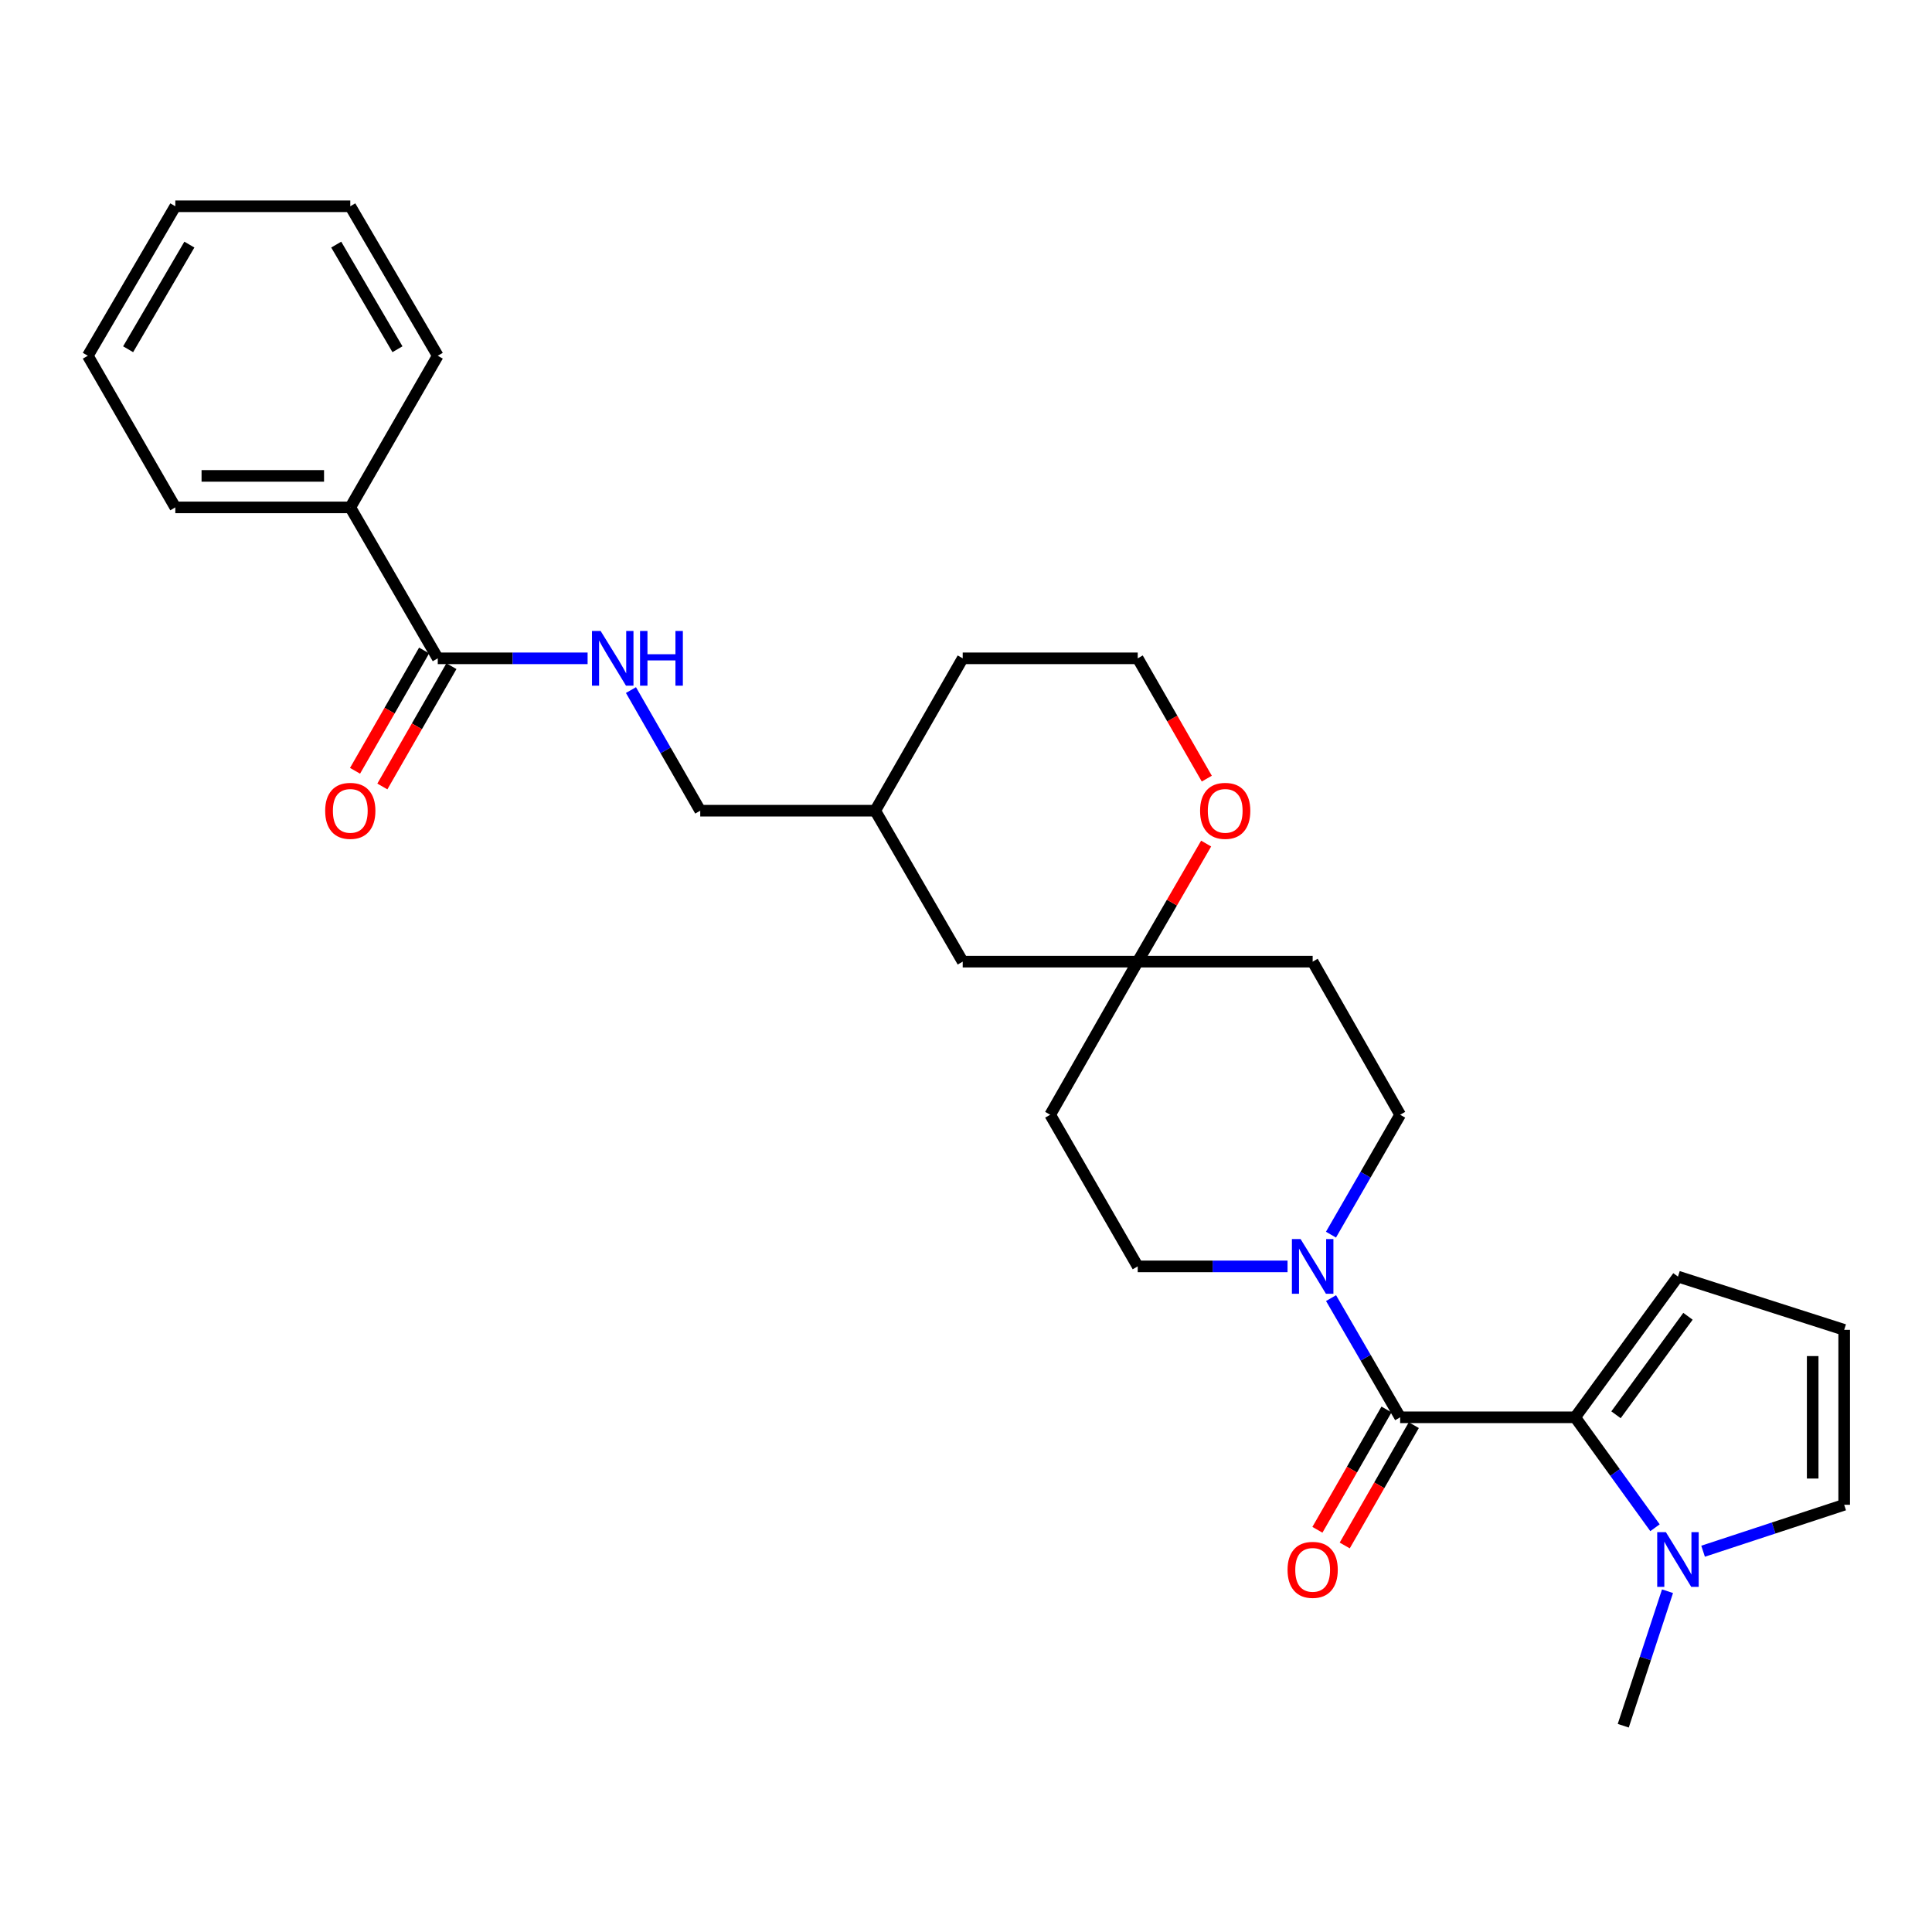 <?xml version='1.0' encoding='iso-8859-1'?>
<svg version='1.1' baseProfile='full'
              xmlns='http://www.w3.org/2000/svg'
                      xmlns:rdkit='http://www.rdkit.org/xml'
                      xmlns:xlink='http://www.w3.org/1999/xlink'
                  xml:space='preserve'
width='1000px' height='1000px' viewBox='0 0 1000 1000'>
<!-- END OF HEADER -->
<rect style='opacity:1.0;fill:#FFFFFF;stroke:none' width='1000' height='1000' x='0' y='0'> </rect>
<path class='bond-0' d='M 724.718,733.595 L 815.294,733.595' style='fill:none;fill-rule:evenodd;stroke:#000000;stroke-width:6px;stroke-linecap:butt;stroke-linejoin:miter;stroke-opacity:1' />
<path class='bond-1' d='M 724.718,733.595 L 706.834,702.747' style='fill:none;fill-rule:evenodd;stroke:#000000;stroke-width:6px;stroke-linecap:butt;stroke-linejoin:miter;stroke-opacity:1' />
<path class='bond-1' d='M 706.834,702.747 L 688.949,671.9' style='fill:none;fill-rule:evenodd;stroke:#0000FF;stroke-width:6px;stroke-linecap:butt;stroke-linejoin:miter;stroke-opacity:1' />
<path class='bond-9' d='M 717.649,729.536 L 699.769,760.676' style='fill:none;fill-rule:evenodd;stroke:#000000;stroke-width:6px;stroke-linecap:butt;stroke-linejoin:miter;stroke-opacity:1' />
<path class='bond-9' d='M 699.769,760.676 L 681.889,791.815' style='fill:none;fill-rule:evenodd;stroke:#FF0000;stroke-width:6px;stroke-linecap:butt;stroke-linejoin:miter;stroke-opacity:1' />
<path class='bond-9' d='M 731.788,737.654 L 713.908,768.794' style='fill:none;fill-rule:evenodd;stroke:#000000;stroke-width:6px;stroke-linecap:butt;stroke-linejoin:miter;stroke-opacity:1' />
<path class='bond-9' d='M 713.908,768.794 L 696.028,799.934' style='fill:none;fill-rule:evenodd;stroke:#FF0000;stroke-width:6px;stroke-linecap:butt;stroke-linejoin:miter;stroke-opacity:1' />
<path class='bond-2' d='M 815.294,733.595 L 835.961,762.176' style='fill:none;fill-rule:evenodd;stroke:#000000;stroke-width:6px;stroke-linecap:butt;stroke-linejoin:miter;stroke-opacity:1' />
<path class='bond-2' d='M 835.961,762.176 L 856.627,790.757' style='fill:none;fill-rule:evenodd;stroke:#0000FF;stroke-width:6px;stroke-linecap:butt;stroke-linejoin:miter;stroke-opacity:1' />
<path class='bond-6' d='M 815.294,733.595 L 868.508,660.763' style='fill:none;fill-rule:evenodd;stroke:#000000;stroke-width:6px;stroke-linecap:butt;stroke-linejoin:miter;stroke-opacity:1' />
<path class='bond-6' d='M 836.441,732.288 L 873.69,681.306' style='fill:none;fill-rule:evenodd;stroke:#000000;stroke-width:6px;stroke-linecap:butt;stroke-linejoin:miter;stroke-opacity:1' />
<path class='bond-10' d='M 666.427,655.482 L 627.654,655.482' style='fill:none;fill-rule:evenodd;stroke:#0000FF;stroke-width:6px;stroke-linecap:butt;stroke-linejoin:miter;stroke-opacity:1' />
<path class='bond-10' d='M 627.654,655.482 L 588.882,655.482' style='fill:none;fill-rule:evenodd;stroke:#000000;stroke-width:6px;stroke-linecap:butt;stroke-linejoin:miter;stroke-opacity:1' />
<path class='bond-11' d='M 688.908,639.057 L 706.813,608.023' style='fill:none;fill-rule:evenodd;stroke:#0000FF;stroke-width:6px;stroke-linecap:butt;stroke-linejoin:miter;stroke-opacity:1' />
<path class='bond-11' d='M 706.813,608.023 L 724.718,576.989' style='fill:none;fill-rule:evenodd;stroke:#000000;stroke-width:6px;stroke-linecap:butt;stroke-linejoin:miter;stroke-opacity:1' />
<path class='bond-7' d='M 881.512,802.908 L 918.029,790.891' style='fill:none;fill-rule:evenodd;stroke:#0000FF;stroke-width:6px;stroke-linecap:butt;stroke-linejoin:miter;stroke-opacity:1' />
<path class='bond-7' d='M 918.029,790.891 L 954.545,778.874' style='fill:none;fill-rule:evenodd;stroke:#000000;stroke-width:6px;stroke-linecap:butt;stroke-linejoin:miter;stroke-opacity:1' />
<path class='bond-20' d='M 863.103,823.612 L 851.648,858.424' style='fill:none;fill-rule:evenodd;stroke:#0000FF;stroke-width:6px;stroke-linecap:butt;stroke-linejoin:miter;stroke-opacity:1' />
<path class='bond-20' d='M 851.648,858.424 L 840.194,893.235' style='fill:none;fill-rule:evenodd;stroke:#000000;stroke-width:6px;stroke-linecap:butt;stroke-linejoin:miter;stroke-opacity:1' />
<path class='bond-3' d='M 226.588,340.75 L 265.365,340.75' style='fill:none;fill-rule:evenodd;stroke:#000000;stroke-width:6px;stroke-linecap:butt;stroke-linejoin:miter;stroke-opacity:1' />
<path class='bond-3' d='M 265.365,340.75 L 304.142,340.75' style='fill:none;fill-rule:evenodd;stroke:#0000FF;stroke-width:6px;stroke-linecap:butt;stroke-linejoin:miter;stroke-opacity:1' />
<path class='bond-15' d='M 219.518,336.691 L 201.643,367.826' style='fill:none;fill-rule:evenodd;stroke:#000000;stroke-width:6px;stroke-linecap:butt;stroke-linejoin:miter;stroke-opacity:1' />
<path class='bond-15' d='M 201.643,367.826 L 183.767,398.962' style='fill:none;fill-rule:evenodd;stroke:#FF0000;stroke-width:6px;stroke-linecap:butt;stroke-linejoin:miter;stroke-opacity:1' />
<path class='bond-15' d='M 233.657,344.809 L 215.782,375.944' style='fill:none;fill-rule:evenodd;stroke:#000000;stroke-width:6px;stroke-linecap:butt;stroke-linejoin:miter;stroke-opacity:1' />
<path class='bond-15' d='M 215.782,375.944 L 197.906,407.079' style='fill:none;fill-rule:evenodd;stroke:#FF0000;stroke-width:6px;stroke-linecap:butt;stroke-linejoin:miter;stroke-opacity:1' />
<path class='bond-16' d='M 226.588,340.75 L 181.309,262.628' style='fill:none;fill-rule:evenodd;stroke:#000000;stroke-width:6px;stroke-linecap:butt;stroke-linejoin:miter;stroke-opacity:1' />
<path class='bond-4' d='M 588.882,497.745 L 679.431,497.745' style='fill:none;fill-rule:evenodd;stroke:#000000;stroke-width:6px;stroke-linecap:butt;stroke-linejoin:miter;stroke-opacity:1' />
<path class='bond-12' d='M 588.882,497.745 L 606.59,467.188' style='fill:none;fill-rule:evenodd;stroke:#000000;stroke-width:6px;stroke-linecap:butt;stroke-linejoin:miter;stroke-opacity:1' />
<path class='bond-12' d='M 606.59,467.188 L 624.299,436.632' style='fill:none;fill-rule:evenodd;stroke:#FF0000;stroke-width:6px;stroke-linecap:butt;stroke-linejoin:miter;stroke-opacity:1' />
<path class='bond-17' d='M 588.882,497.745 L 498.297,497.745' style='fill:none;fill-rule:evenodd;stroke:#000000;stroke-width:6px;stroke-linecap:butt;stroke-linejoin:miter;stroke-opacity:1' />
<path class='bond-28' d='M 588.882,497.745 L 543.576,576.989' style='fill:none;fill-rule:evenodd;stroke:#000000;stroke-width:6px;stroke-linecap:butt;stroke-linejoin:miter;stroke-opacity:1' />
<path class='bond-5' d='M 326.585,357.183 L 344.514,388.399' style='fill:none;fill-rule:evenodd;stroke:#0000FF;stroke-width:6px;stroke-linecap:butt;stroke-linejoin:miter;stroke-opacity:1' />
<path class='bond-5' d='M 344.514,388.399 L 362.443,419.614' style='fill:none;fill-rule:evenodd;stroke:#000000;stroke-width:6px;stroke-linecap:butt;stroke-linejoin:miter;stroke-opacity:1' />
<path class='bond-8' d='M 868.508,660.763 L 954.545,688.325' style='fill:none;fill-rule:evenodd;stroke:#000000;stroke-width:6px;stroke-linecap:butt;stroke-linejoin:miter;stroke-opacity:1' />
<path class='bond-29' d='M 954.545,778.874 L 954.545,688.325' style='fill:none;fill-rule:evenodd;stroke:#000000;stroke-width:6px;stroke-linecap:butt;stroke-linejoin:miter;stroke-opacity:1' />
<path class='bond-29' d='M 938.242,765.291 L 938.242,701.907' style='fill:none;fill-rule:evenodd;stroke:#000000;stroke-width:6px;stroke-linecap:butt;stroke-linejoin:miter;stroke-opacity:1' />
<path class='bond-14' d='M 588.882,655.482 L 543.576,576.989' style='fill:none;fill-rule:evenodd;stroke:#000000;stroke-width:6px;stroke-linecap:butt;stroke-linejoin:miter;stroke-opacity:1' />
<path class='bond-13' d='M 724.718,576.989 L 679.431,497.745' style='fill:none;fill-rule:evenodd;stroke:#000000;stroke-width:6px;stroke-linecap:butt;stroke-linejoin:miter;stroke-opacity:1' />
<path class='bond-19' d='M 624.634,403.021 L 606.758,371.885' style='fill:none;fill-rule:evenodd;stroke:#FF0000;stroke-width:6px;stroke-linecap:butt;stroke-linejoin:miter;stroke-opacity:1' />
<path class='bond-19' d='M 606.758,371.885 L 588.882,340.75' style='fill:none;fill-rule:evenodd;stroke:#000000;stroke-width:6px;stroke-linecap:butt;stroke-linejoin:miter;stroke-opacity:1' />
<path class='bond-22' d='M 181.309,262.628 L 90.742,262.628' style='fill:none;fill-rule:evenodd;stroke:#000000;stroke-width:6px;stroke-linecap:butt;stroke-linejoin:miter;stroke-opacity:1' />
<path class='bond-22' d='M 167.724,246.324 L 104.327,246.324' style='fill:none;fill-rule:evenodd;stroke:#000000;stroke-width:6px;stroke-linecap:butt;stroke-linejoin:miter;stroke-opacity:1' />
<path class='bond-23' d='M 181.309,262.628 L 226.588,184.135' style='fill:none;fill-rule:evenodd;stroke:#000000;stroke-width:6px;stroke-linecap:butt;stroke-linejoin:miter;stroke-opacity:1' />
<path class='bond-21' d='M 498.297,497.745 L 453.009,419.614' style='fill:none;fill-rule:evenodd;stroke:#000000;stroke-width:6px;stroke-linecap:butt;stroke-linejoin:miter;stroke-opacity:1' />
<path class='bond-18' d='M 362.443,419.614 L 453.009,419.614' style='fill:none;fill-rule:evenodd;stroke:#000000;stroke-width:6px;stroke-linecap:butt;stroke-linejoin:miter;stroke-opacity:1' />
<path class='bond-30' d='M 588.882,340.75 L 498.297,340.75' style='fill:none;fill-rule:evenodd;stroke:#000000;stroke-width:6px;stroke-linecap:butt;stroke-linejoin:miter;stroke-opacity:1' />
<path class='bond-24' d='M 453.009,419.614 L 498.297,340.75' style='fill:none;fill-rule:evenodd;stroke:#000000;stroke-width:6px;stroke-linecap:butt;stroke-linejoin:miter;stroke-opacity:1' />
<path class='bond-26' d='M 90.742,262.628 L 45.455,184.135' style='fill:none;fill-rule:evenodd;stroke:#000000;stroke-width:6px;stroke-linecap:butt;stroke-linejoin:miter;stroke-opacity:1' />
<path class='bond-25' d='M 226.588,184.135 L 181.309,106.765' style='fill:none;fill-rule:evenodd;stroke:#000000;stroke-width:6px;stroke-linecap:butt;stroke-linejoin:miter;stroke-opacity:1' />
<path class='bond-25' d='M 205.725,180.764 L 174.03,126.606' style='fill:none;fill-rule:evenodd;stroke:#000000;stroke-width:6px;stroke-linecap:butt;stroke-linejoin:miter;stroke-opacity:1' />
<path class='bond-27' d='M 181.309,106.765 L 90.742,106.765' style='fill:none;fill-rule:evenodd;stroke:#000000;stroke-width:6px;stroke-linecap:butt;stroke-linejoin:miter;stroke-opacity:1' />
<path class='bond-31' d='M 45.455,184.135 L 90.742,106.765' style='fill:none;fill-rule:evenodd;stroke:#000000;stroke-width:6px;stroke-linecap:butt;stroke-linejoin:miter;stroke-opacity:1' />
<path class='bond-31' d='M 66.318,180.766 L 98.02,126.607' style='fill:none;fill-rule:evenodd;stroke:#000000;stroke-width:6px;stroke-linecap:butt;stroke-linejoin:miter;stroke-opacity:1' />
<path  class='atom-2' d='M 673.171 641.322
L 682.451 656.322
Q 683.371 657.802, 684.851 660.482
Q 686.331 663.162, 686.411 663.322
L 686.411 641.322
L 690.171 641.322
L 690.171 669.642
L 686.291 669.642
L 676.331 653.242
Q 675.171 651.322, 673.931 649.122
Q 672.731 646.922, 672.371 646.242
L 672.371 669.642
L 668.691 669.642
L 668.691 641.322
L 673.171 641.322
' fill='#0000FF'/>
<path  class='atom-3' d='M 862.248 793.028
L 871.528 808.028
Q 872.448 809.508, 873.928 812.188
Q 875.408 814.868, 875.488 815.028
L 875.488 793.028
L 879.248 793.028
L 879.248 821.348
L 875.368 821.348
L 865.408 804.948
Q 864.248 803.028, 863.008 800.828
Q 861.808 798.628, 861.448 797.948
L 861.448 821.348
L 857.768 821.348
L 857.768 793.028
L 862.248 793.028
' fill='#0000FF'/>
<path  class='atom-6' d='M 310.886 326.59
L 320.166 341.59
Q 321.086 343.07, 322.566 345.75
Q 324.046 348.43, 324.126 348.59
L 324.126 326.59
L 327.886 326.59
L 327.886 354.91
L 324.006 354.91
L 314.046 338.51
Q 312.886 336.59, 311.646 334.39
Q 310.446 332.19, 310.086 331.51
L 310.086 354.91
L 306.406 354.91
L 306.406 326.59
L 310.886 326.59
' fill='#0000FF'/>
<path  class='atom-6' d='M 331.286 326.59
L 335.126 326.59
L 335.126 338.63
L 349.606 338.63
L 349.606 326.59
L 353.446 326.59
L 353.446 354.91
L 349.606 354.91
L 349.606 341.83
L 335.126 341.83
L 335.126 354.91
L 331.286 354.91
L 331.286 326.59
' fill='#0000FF'/>
<path  class='atom-10' d='M 666.431 812.548
Q 666.431 805.748, 669.791 801.948
Q 673.151 798.148, 679.431 798.148
Q 685.711 798.148, 689.071 801.948
Q 692.431 805.748, 692.431 812.548
Q 692.431 819.428, 689.031 823.348
Q 685.631 827.228, 679.431 827.228
Q 673.191 827.228, 669.791 823.348
Q 666.431 819.468, 666.431 812.548
M 679.431 824.028
Q 683.751 824.028, 686.071 821.148
Q 688.431 818.228, 688.431 812.548
Q 688.431 806.988, 686.071 804.188
Q 683.751 801.348, 679.431 801.348
Q 675.111 801.348, 672.751 804.148
Q 670.431 806.948, 670.431 812.548
Q 670.431 818.268, 672.751 821.148
Q 675.111 824.028, 679.431 824.028
' fill='#FF0000'/>
<path  class='atom-13' d='M 621.161 419.694
Q 621.161 412.894, 624.521 409.094
Q 627.881 405.294, 634.161 405.294
Q 640.441 405.294, 643.801 409.094
Q 647.161 412.894, 647.161 419.694
Q 647.161 426.574, 643.761 430.494
Q 640.361 434.374, 634.161 434.374
Q 627.921 434.374, 624.521 430.494
Q 621.161 426.614, 621.161 419.694
M 634.161 431.174
Q 638.481 431.174, 640.801 428.294
Q 643.161 425.374, 643.161 419.694
Q 643.161 414.134, 640.801 411.334
Q 638.481 408.494, 634.161 408.494
Q 629.841 408.494, 627.481 411.294
Q 625.161 414.094, 625.161 419.694
Q 625.161 425.414, 627.481 428.294
Q 629.841 431.174, 634.161 431.174
' fill='#FF0000'/>
<path  class='atom-16' d='M 168.309 419.694
Q 168.309 412.894, 171.669 409.094
Q 175.029 405.294, 181.309 405.294
Q 187.589 405.294, 190.949 409.094
Q 194.309 412.894, 194.309 419.694
Q 194.309 426.574, 190.909 430.494
Q 187.509 434.374, 181.309 434.374
Q 175.069 434.374, 171.669 430.494
Q 168.309 426.614, 168.309 419.694
M 181.309 431.174
Q 185.629 431.174, 187.949 428.294
Q 190.309 425.374, 190.309 419.694
Q 190.309 414.134, 187.949 411.334
Q 185.629 408.494, 181.309 408.494
Q 176.989 408.494, 174.629 411.294
Q 172.309 414.094, 172.309 419.694
Q 172.309 425.414, 174.629 428.294
Q 176.989 431.174, 181.309 431.174
' fill='#FF0000'/>
</svg>
